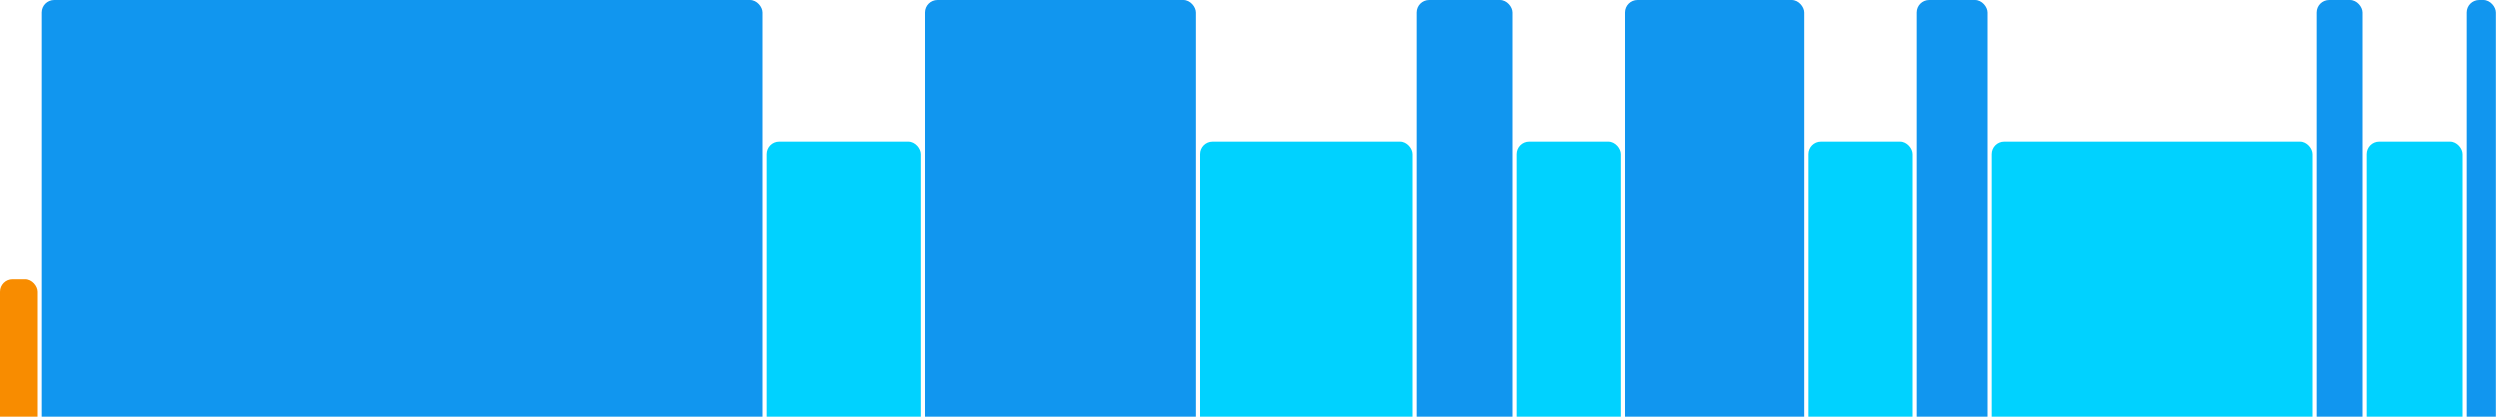<svg version="1.1" baseProfile="full" width="600" height="100" xmlns="http://www.w3.org/2000/svg">
<rect x="0" y="67" rx="3" ry="3" width="9" height="43" fill="rgb(248,140,0)" />
<rect x="10" y="0" rx="3" ry="3" width="173" height="110" fill="rgb(17,150,239)" />
<rect x="184" y="34" rx="3" ry="3" width="37" height="76" fill="rgb(0,210,255)" />
<rect x="222" y="0" rx="3" ry="3" width="65" height="110" fill="rgb(17,150,239)" />
<rect x="288" y="34" rx="3" ry="3" width="51" height="76" fill="rgb(0,210,255)" />
<rect x="340" y="0" rx="3" ry="3" width="23" height="110" fill="rgb(17,150,239)" />
<rect x="364" y="34" rx="3" ry="3" width="25" height="76" fill="rgb(0,210,255)" />
<rect x="390" y="0" rx="3" ry="3" width="43" height="110" fill="rgb(17,150,239)" />
<rect x="434" y="34" rx="3" ry="3" width="25" height="76" fill="rgb(0,210,255)" />
<rect x="460" y="0" rx="3" ry="3" width="17" height="110" fill="rgb(17,150,239)" />
<rect x="478" y="34" rx="3" ry="3" width="77" height="76" fill="rgb(0,210,255)" />
<rect x="556" y="0" rx="3" ry="3" width="11" height="110" fill="rgb(17,150,239)" />
<rect x="568" y="34" rx="3" ry="3" width="23" height="76" fill="rgb(0,210,255)" />
<rect x="592" y="0" rx="3" ry="3" width="7" height="110" fill="rgb(17,150,239)" />
</svg>